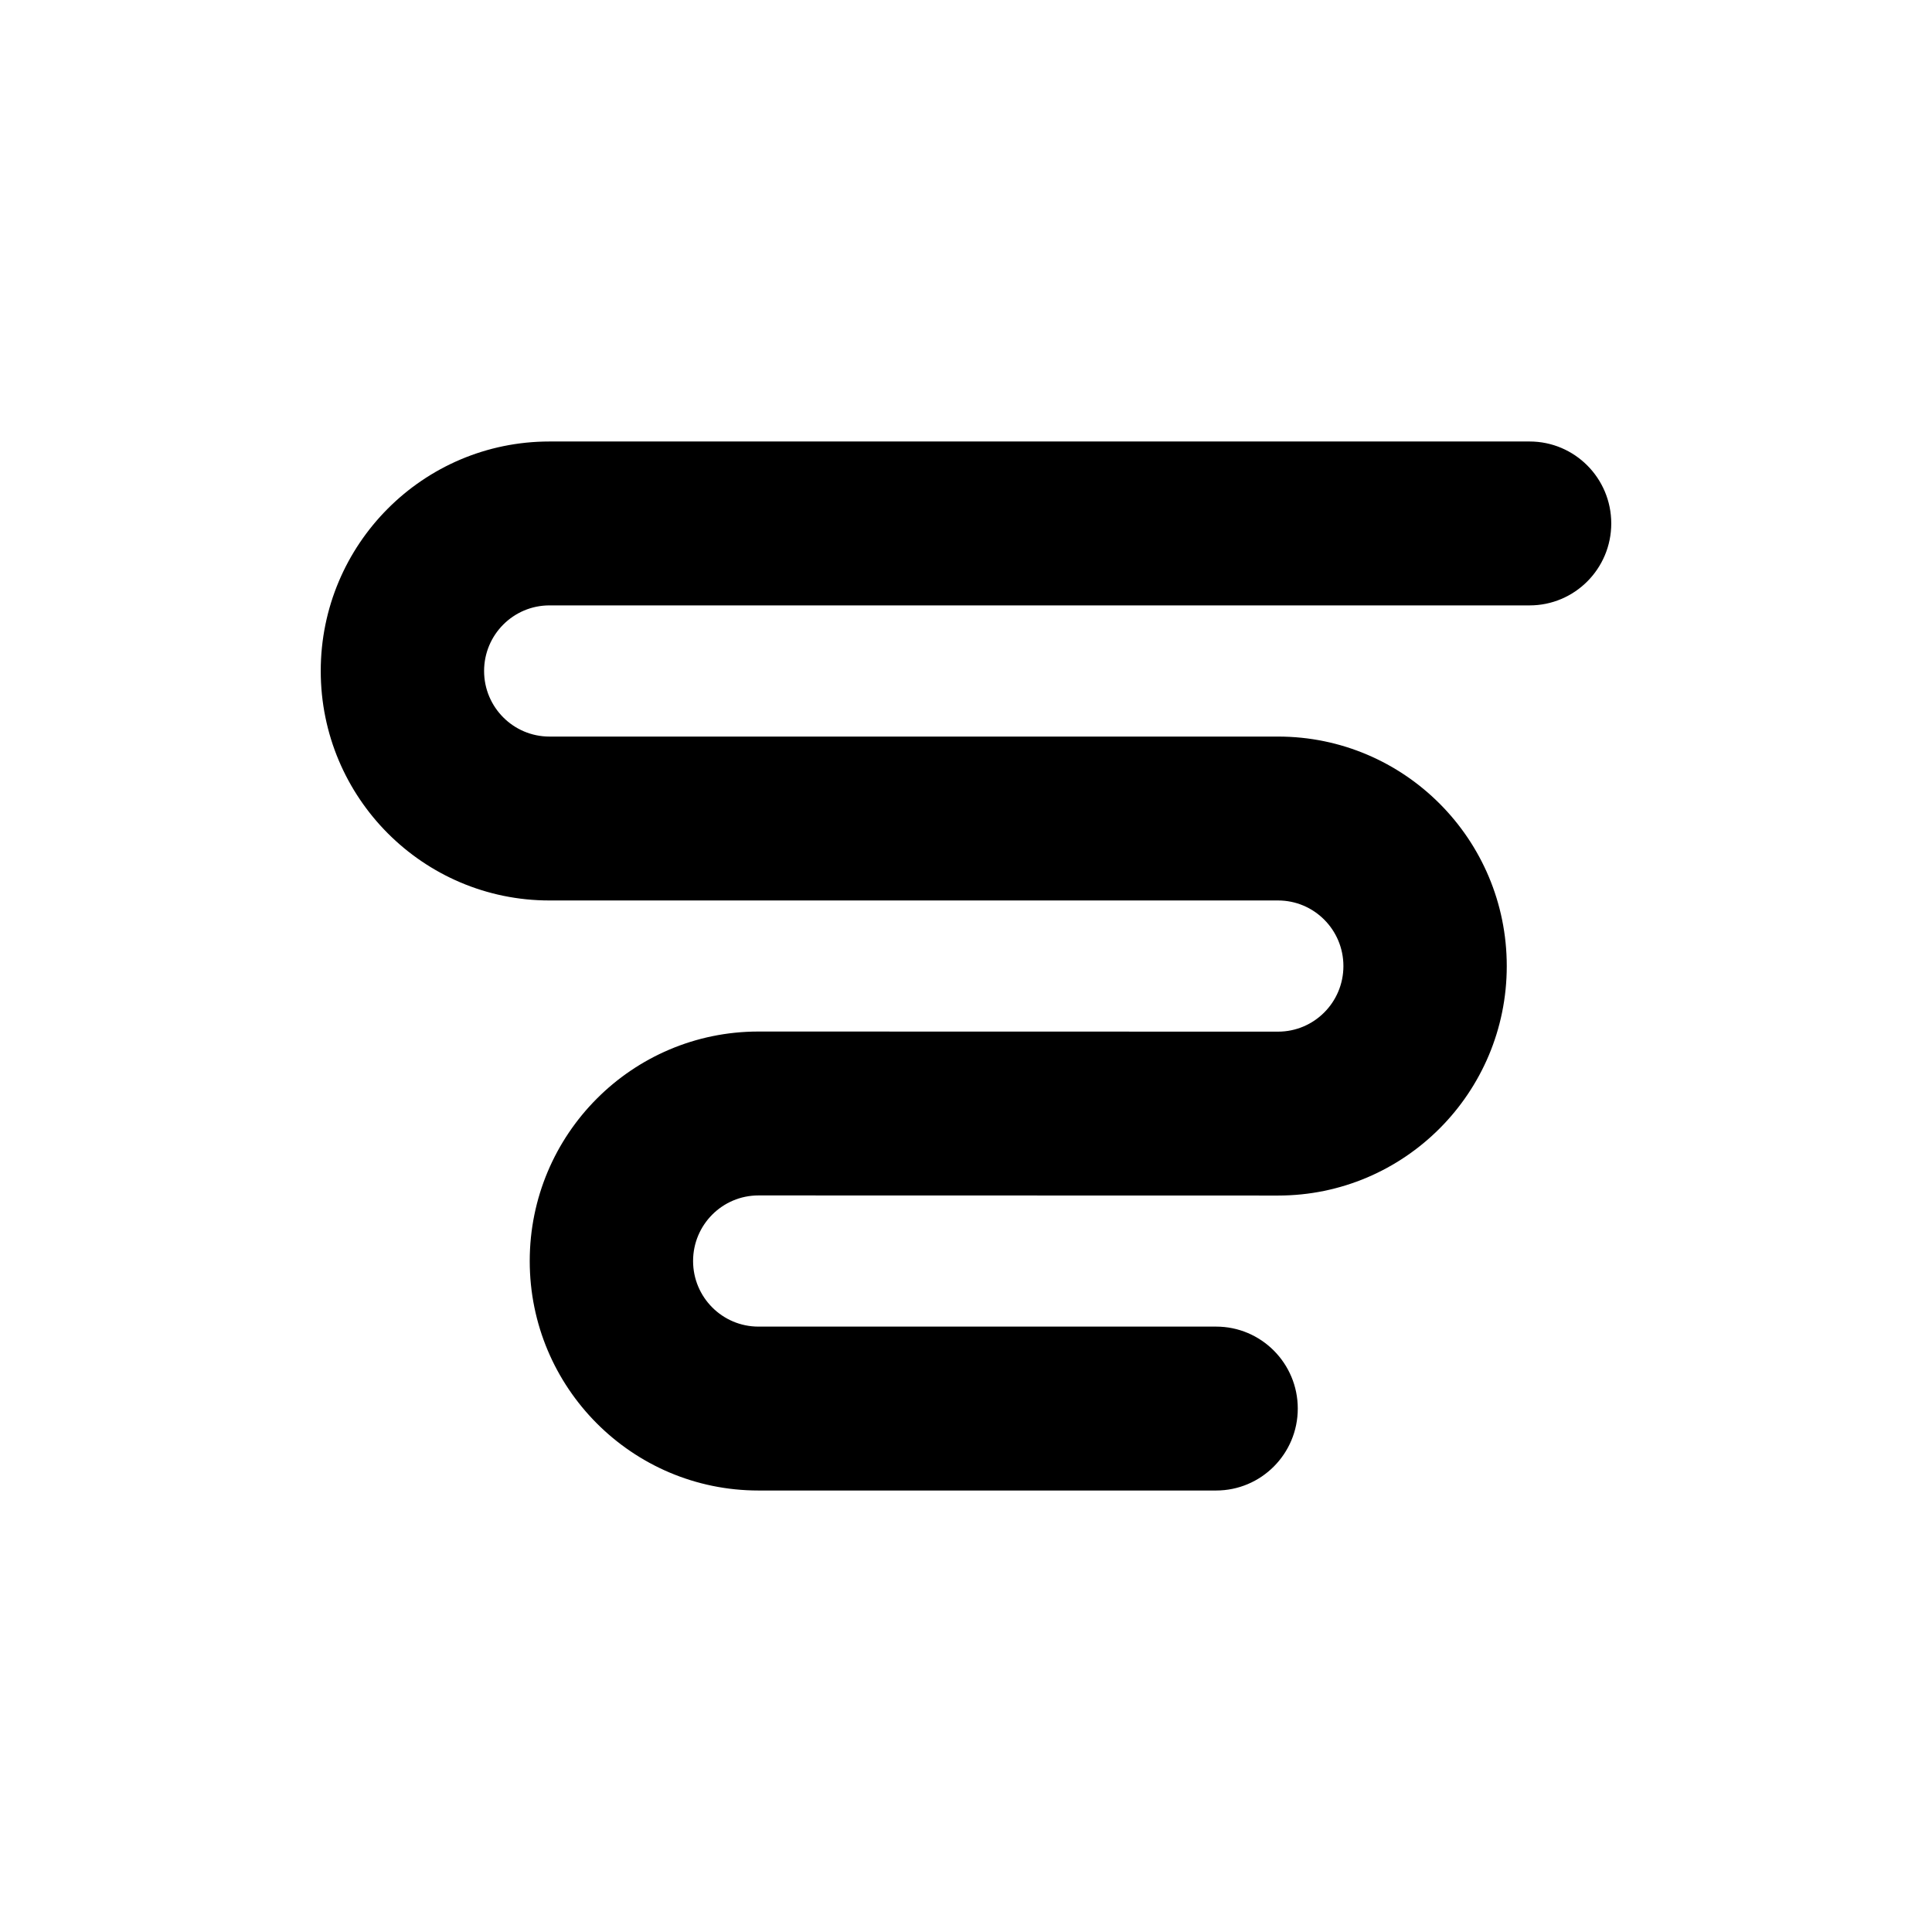 <svg width="256" height="256" viewBox="0 0 256 256" fill="none" xmlns="http://www.w3.org/2000/svg">
<rect width="256" height="256" fill="white"/>
<path d="M70.192 167.092C70.192 150.297 83.761 136.683 100.499 136.683L169.347 136.698C174.131 136.698 178.009 132.808 178.009 128.008C178.009 123.208 174.131 119.317 169.347 119.317H72.807C56.069 119.317 42.5 105.703 42.5 88.909C42.5 72.114 56.069 58.5 72.807 58.5H202.677C208.655 58.5 213.5 63.362 213.5 69.359C213.5 75.356 208.655 80.218 202.677 80.218H72.807C68.023 80.218 64.145 84.109 64.145 88.909C64.145 93.708 68.023 97.599 72.807 97.599H169.347C186.085 97.599 199.654 111.214 199.654 128.008C199.654 144.802 186.085 158.417 169.347 158.417L100.499 158.401C95.715 158.401 91.837 162.292 91.837 167.092C91.837 171.891 95.716 175.782 100.499 175.782H161.139C167.116 175.782 171.961 180.644 171.962 186.641C171.962 192.638 167.116 197.5 161.139 197.5H100.499C83.761 197.5 70.192 183.886 70.192 167.092Z" fill="black"/>
</svg>

